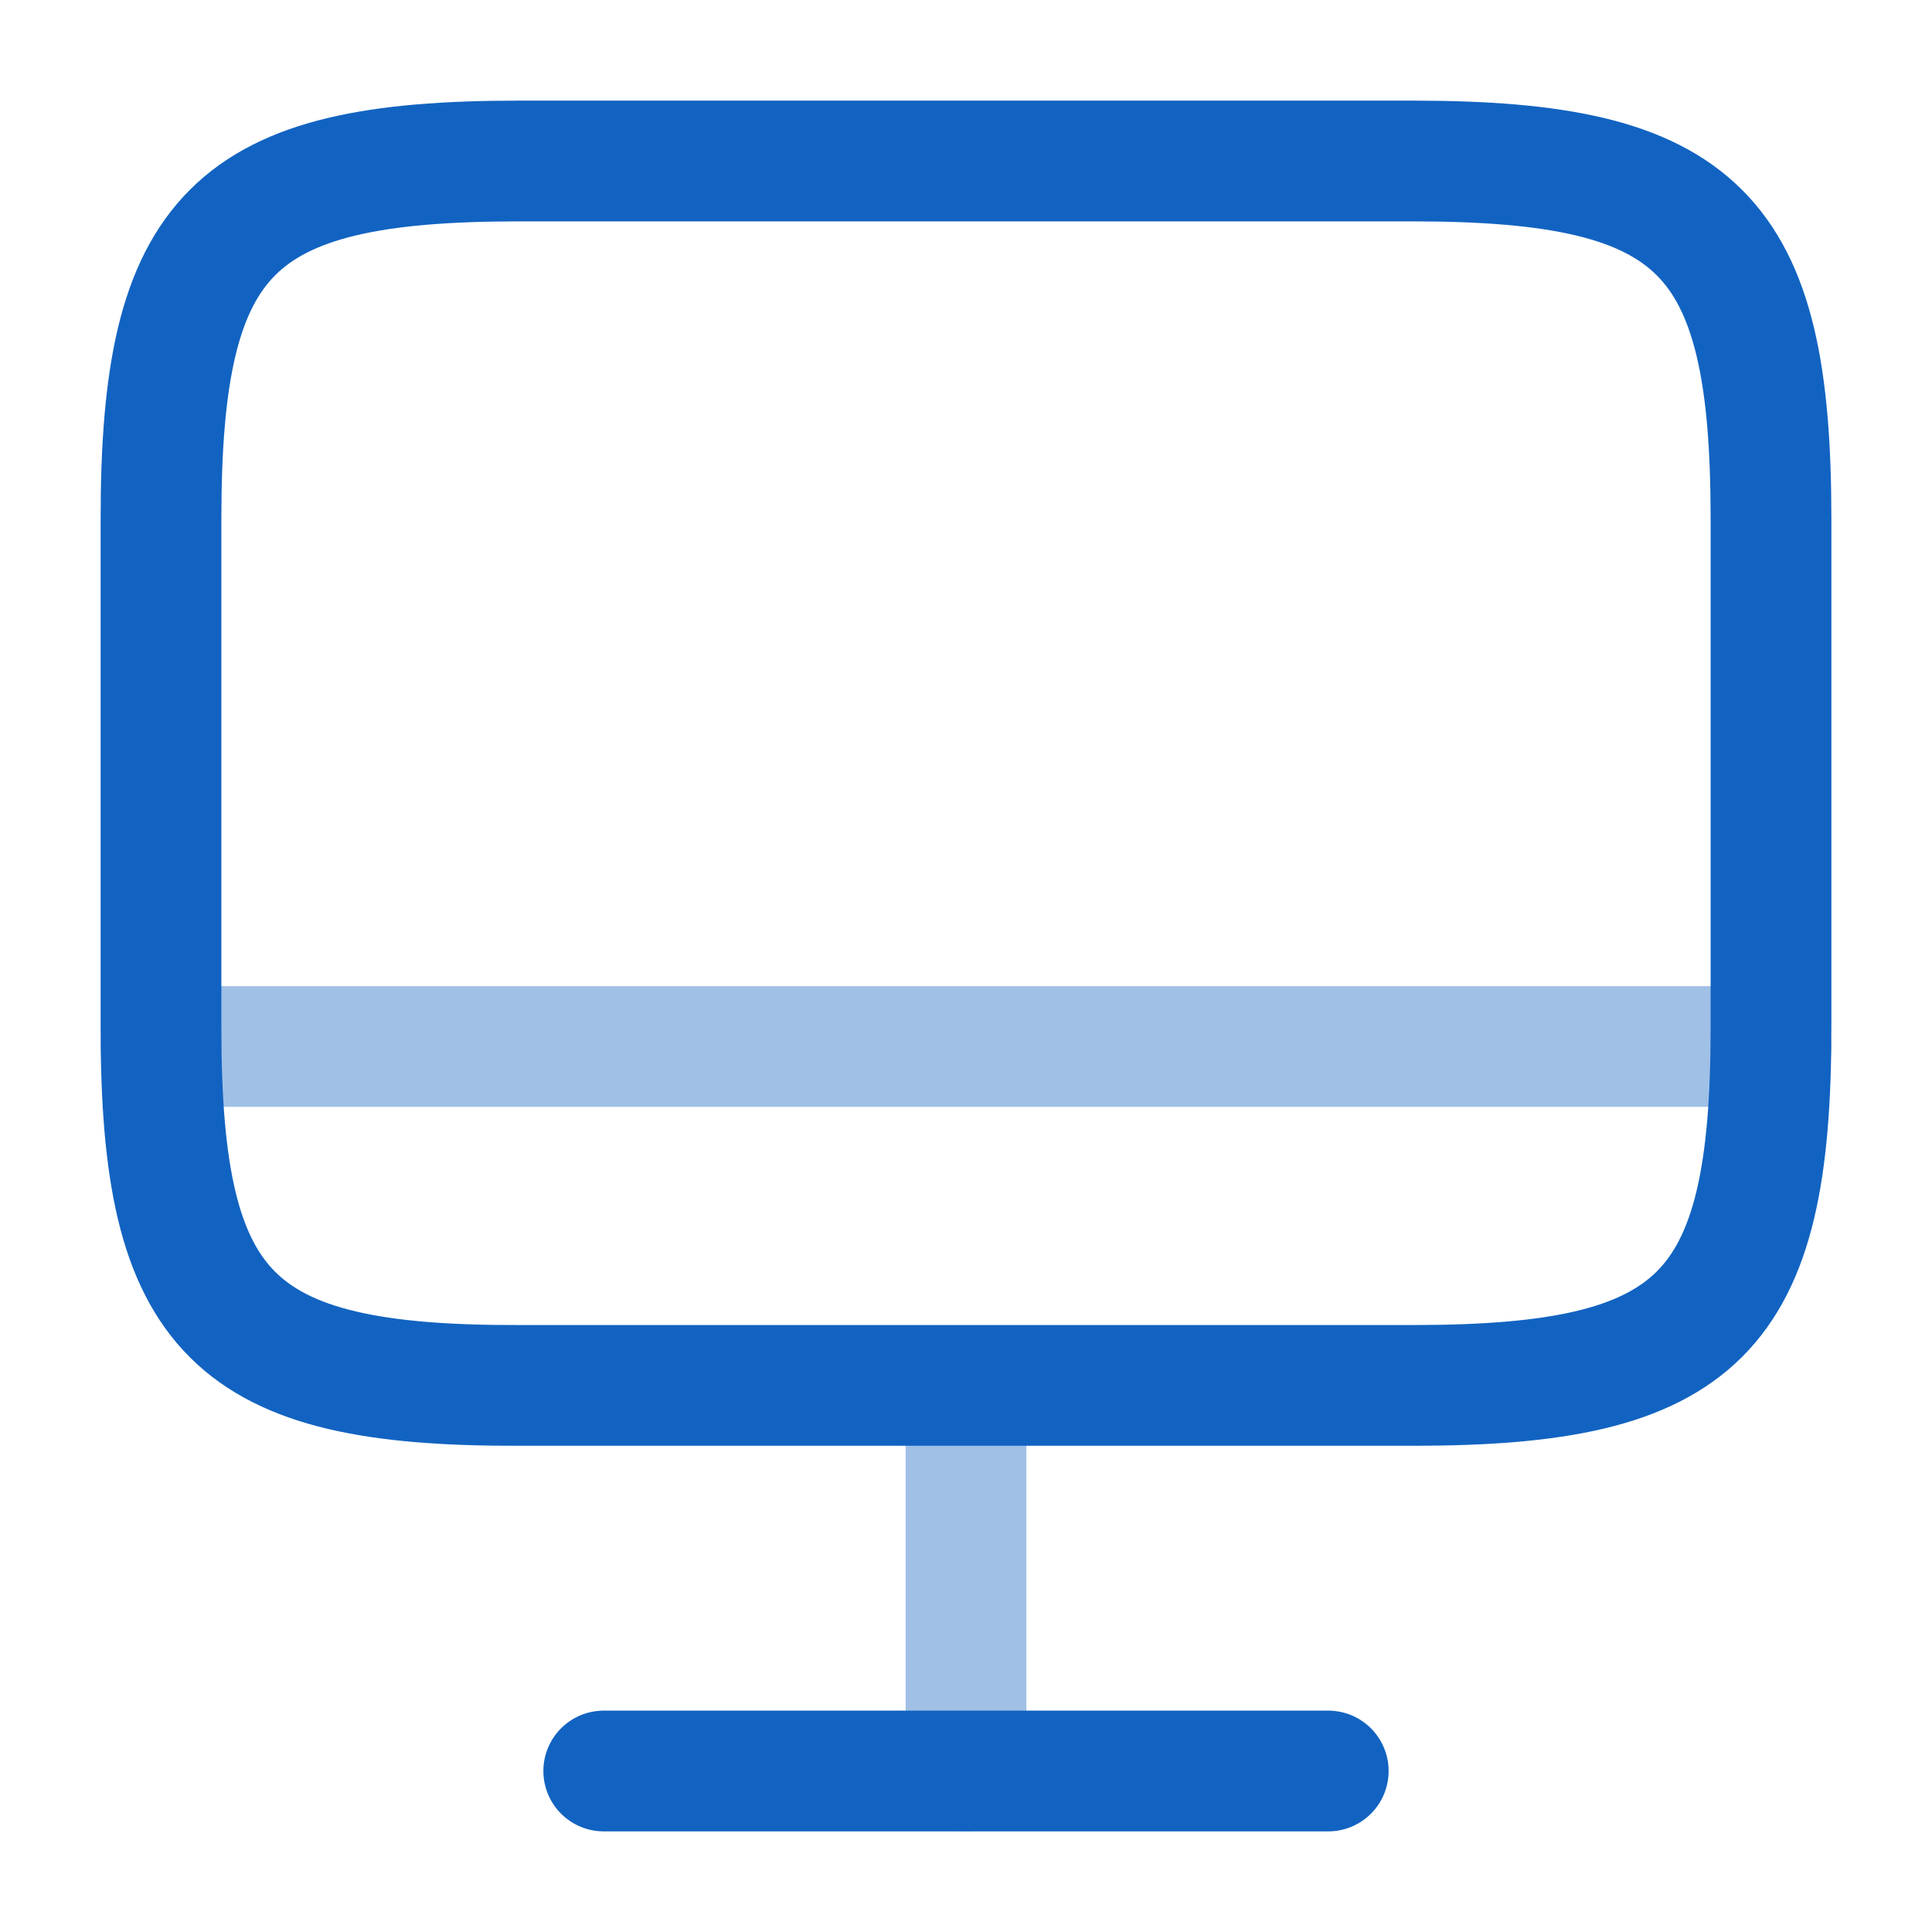 <svg width="24" height="24" viewBox="0 0 24 24" fill="none" xmlns="http://www.w3.org/2000/svg">
<path d="M6.44 2H17.55C21.11 2 22 2.89 22 6.44V12.77C22 16.33 21.11 17.21 17.56 17.21H6.44C2.89 17.22 2 16.33 2 12.78V6.44C2 2.89 2.89 2 6.44 2Z" stroke="#1263C1" stroke-width="1.5" stroke-linecap="round" stroke-linejoin="round"/>
<path opacity="0.4" d="M12 17.22V22" stroke="#1263C1" stroke-width="1.5" stroke-linecap="round" stroke-linejoin="round"/>
<path opacity="0.4" d="M2 13H22" stroke="#1263C1" stroke-width="1.5" stroke-linecap="round" stroke-linejoin="round"/>
<path d="M7.5 22H16.5" stroke="#1263C1" stroke-width="1.5" stroke-linecap="round" stroke-linejoin="round"/>
</svg>
